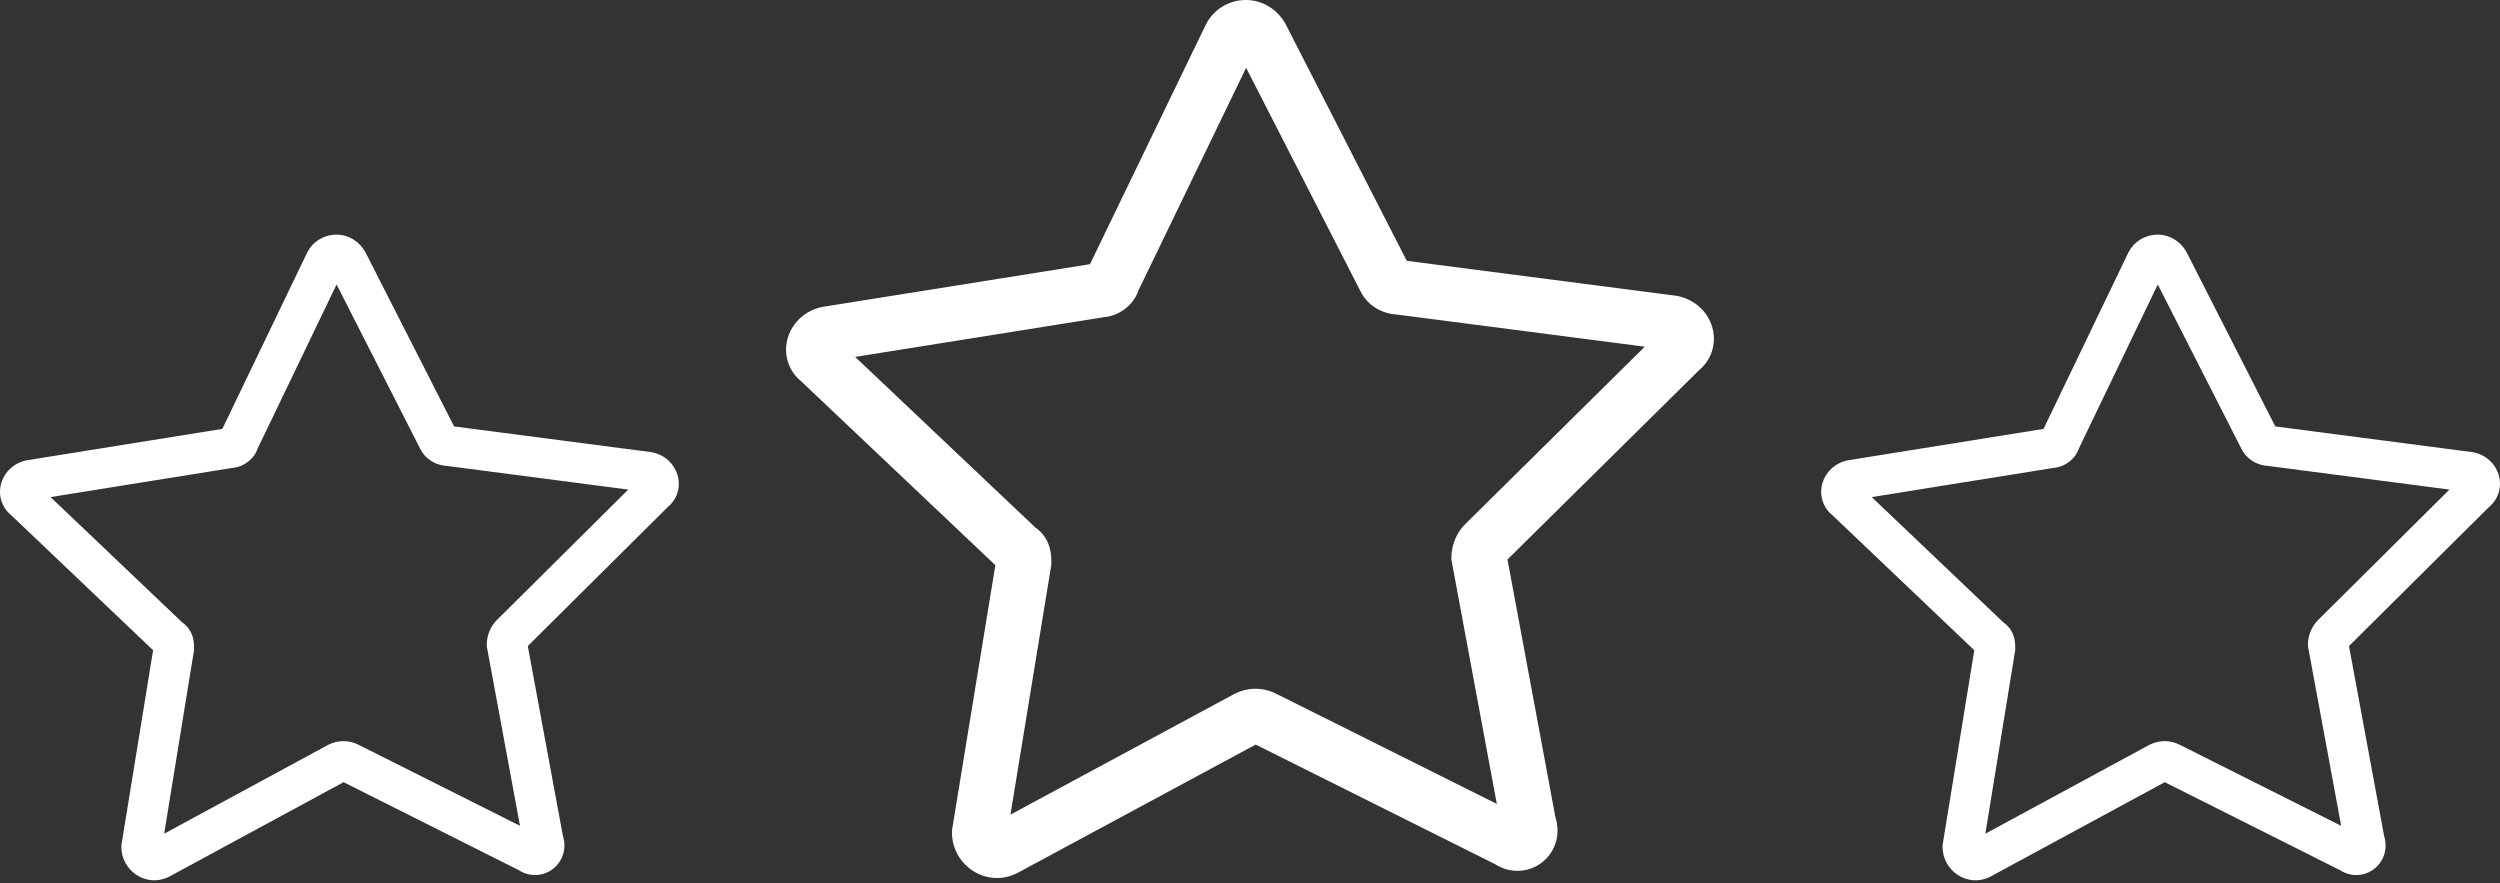 <?xml version="1.0" encoding="UTF-8"?> <svg xmlns="http://www.w3.org/2000/svg" width="470" height="166" viewBox="0 0 470 166" fill="none"><rect x="0" y="0" width="470" height="166" fill="#333333" stroke="none"/> <path fill-rule="evenodd" clip-rule="evenodd" d="M234.27 12.744L255.777 54.769L255.783 54.782C257.226 57.62 259.992 58.994 262.586 59.129L309.219 65.179L275.424 98.57C273.998 99.979 272.867 102.283 272.867 104.757V105.224L272.952 105.683L281.403 151.14L239.932 130.423L239.911 130.413C237.413 129.178 234.657 129.178 232.159 130.413L232.076 130.453L231.994 130.497L189.966 153.147L197.58 106.6L197.647 106.193V105.782L197.647 105.695C197.65 105.262 197.658 104.078 197.317 102.9C196.923 101.535 196.077 100.143 194.617 99.145L160.771 67.099L207.539 59.631C209.417 59.481 210.871 58.597 211.732 57.888C212.252 57.46 212.768 56.925 213.197 56.289C213.394 55.998 213.727 55.461 213.966 54.733L234.27 12.744ZM233.72 0.014C236.816 -0.166 239.783 1.362 241.521 4.224L241.617 4.383L241.702 4.548L264.468 49.034L315.043 55.596L315.215 55.618L315.385 55.652C318.567 56.281 320.966 58.539 321.848 61.327C322.729 64.113 322.05 67.429 319.391 69.626L283.407 105.179L292.422 153.67C293.417 156.764 292.481 160.01 290.065 161.999C287.609 164.021 284.034 164.354 281.111 162.481L236.067 139.979L191.312 164.099L191.231 164.142L191.148 164.183C185.416 167.015 178.971 162.664 178.971 156.524V156.112L179.038 155.706L187.127 106.252L150.656 71.719C147.953 69.523 147.26 66.181 148.147 63.378C149.029 60.589 151.427 58.331 154.61 57.702L154.704 57.684L154.799 57.668L204.918 49.665L226.685 4.651L226.705 4.61L226.726 4.569C228.1 1.853 230.823 0.183 233.72 0.014Z" fill="url(#paint0_linear_362_1037)"></path> <path fill-rule="evenodd" clip-rule="evenodd" d="M63.276 53.481L79.01 84.386L79.015 84.395C80.07 86.482 82.094 87.493 83.992 87.592L118.109 92.041L93.384 116.597C92.341 117.633 91.514 119.328 91.514 121.146V121.49L91.576 121.827L97.759 155.257L67.418 140.021L67.403 140.014C65.575 139.106 63.558 139.106 61.731 140.014L61.67 140.044L61.611 140.076L30.862 156.733L36.433 122.502L36.481 122.203V121.9L36.482 121.836C36.484 121.518 36.49 120.647 36.24 119.781C35.952 118.778 35.333 117.753 34.265 117.02L9.503 93.453L43.719 87.961C45.093 87.851 46.156 87.201 46.786 86.68C47.167 86.365 47.544 85.972 47.858 85.504C48.002 85.289 48.246 84.894 48.421 84.359L63.276 53.481ZM62.873 44.119C65.138 43.987 67.309 45.11 68.58 47.215L68.651 47.331L68.713 47.453L85.369 80.168L122.37 84.994L122.496 85.01L122.621 85.035C124.949 85.497 126.704 87.158 127.349 89.209C127.994 91.257 127.497 93.696 125.551 95.312L99.225 121.457L105.82 157.117C106.549 159.393 105.863 161.779 104.096 163.242C102.299 164.729 99.684 164.975 97.545 163.597L64.591 147.049L31.847 164.786L31.787 164.819L31.727 164.849C27.533 166.931 22.818 163.732 22.818 159.216V158.913L22.867 158.615L28.785 122.246L2.102 96.851C0.125 95.236 -0.382 92.778 0.266 90.716C0.912 88.665 2.667 87.005 4.995 86.543L5.064 86.529L5.134 86.518L41.801 80.632L57.727 47.529L57.741 47.498L57.756 47.468C58.762 45.471 60.754 44.243 62.873 44.119Z" fill="url(#paint1_linear_362_1037)"></path> <path fill-rule="evenodd" clip-rule="evenodd" d="M405.66 53.481L421.394 84.386L421.399 84.395C422.454 86.482 424.478 87.493 426.376 87.592L460.493 92.041L435.768 116.597C434.725 117.633 433.898 119.328 433.898 121.146V121.49L433.96 121.827L440.143 155.257L409.802 140.021L409.787 140.014C407.959 139.106 405.942 139.106 404.115 140.014L404.054 140.044L403.995 140.076L373.246 156.733L378.817 122.502L378.865 122.203V121.9L378.866 121.836C378.868 121.518 378.874 120.647 378.624 119.781C378.336 118.778 377.717 117.753 376.649 117.02L351.887 93.453L386.103 87.961C387.476 87.851 388.54 87.201 389.17 86.68C389.551 86.365 389.928 85.972 390.243 85.504C390.387 85.289 390.63 84.894 390.805 84.359L405.66 53.481ZM405.257 44.119C407.522 43.987 409.693 45.11 410.964 47.215L411.035 47.331L411.097 47.453L427.753 80.168L464.754 84.994L464.88 85.01L465.005 85.035C467.333 85.497 469.088 87.158 469.733 89.209C470.378 91.257 469.881 93.696 467.935 95.312L441.609 121.457L448.204 157.117C448.933 159.393 448.247 161.779 446.48 163.242C444.683 164.729 442.068 164.975 439.929 163.597L406.975 147.049L374.231 164.786L374.171 164.819L374.111 164.849C369.917 166.931 365.202 163.732 365.202 159.216V158.913L365.251 158.615L371.169 122.246L344.486 96.851C342.509 95.236 342.002 92.778 342.65 90.716C343.296 88.665 345.051 87.005 347.379 86.543L347.448 86.529L347.518 86.518L384.185 80.632L400.11 47.529L400.125 47.498L400.14 47.468C401.146 45.471 403.138 44.243 405.257 44.119Z" fill="url(#paint2_linear_362_1037)"></path> <defs> <linearGradient id="paint0_linear_362_1037" x1="419.154" y1="255.741" x2="-75.247" y2="70.705" gradientUnits="userSpaceOnUse"> <stop stop-color="white"></stop> <stop offset="1" stop-color="white"></stop> </linearGradient> <linearGradient id="paint1_linear_362_1037" x1="198.54" y1="232.18" x2="-163.628" y2="97.332" gradientUnits="userSpaceOnUse"> <stop stop-color="white"></stop> <stop offset="1" stop-color="white"></stop> </linearGradient> <linearGradient id="paint2_linear_362_1037" x1="540.924" y1="232.18" x2="178.756" y2="97.332" gradientUnits="userSpaceOnUse"> <stop stop-color="white"></stop> <stop offset="1" stop-color="white"></stop> </linearGradient> </defs> </svg> 